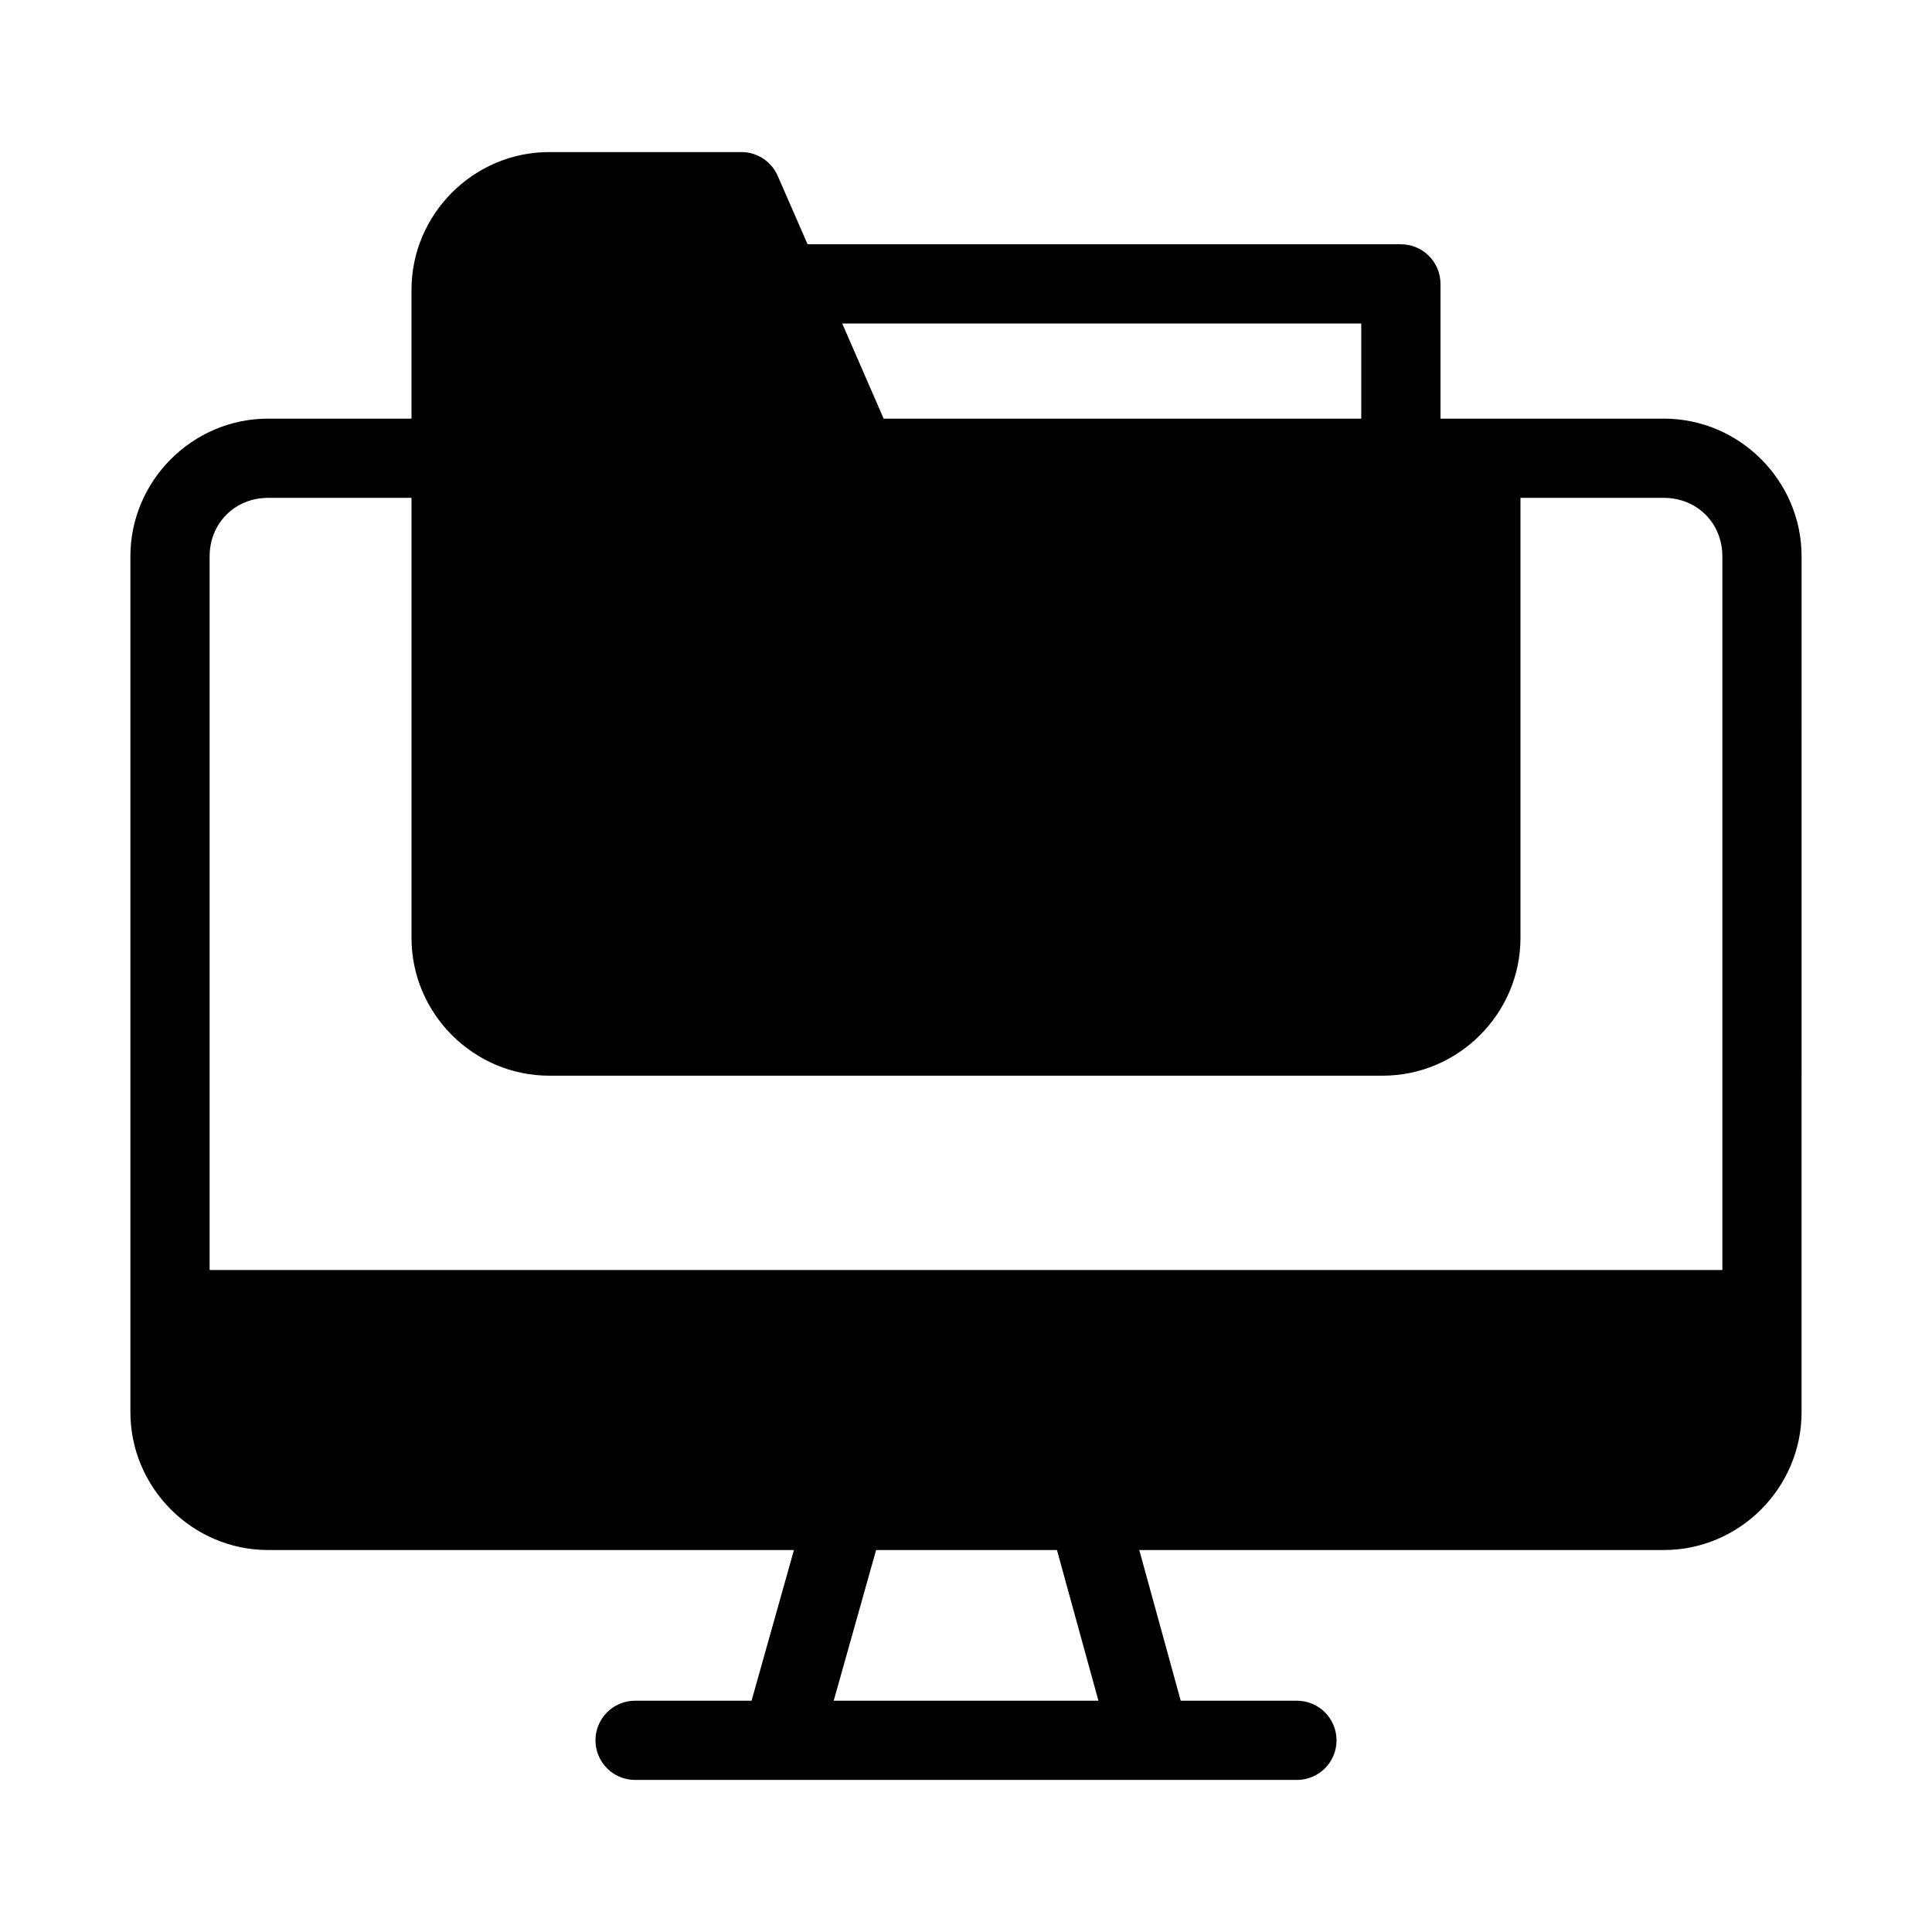 <?xml version="1.0" encoding="UTF-8"?>
<!-- Uploaded to: SVG Find, www.svgrepo.com, Generator: SVG Find Mixer Tools -->
<svg fill="#000000" width="800px" height="800px" version="1.1" viewBox="144 144 512 512" xmlns="http://www.w3.org/2000/svg">
 <path d="m289.54 184.3c-20.035 0-36.488 16.457-36.488 36.488v34.156h-38.008c-20.035 0-36.488 16.457-36.488 36.488v226.81c0 20.035 16.434 36.531 36.488 36.531h139.36l-11.234 39.934h-30.871c-5.797 0-10.496 4.699-10.496 10.496 0 2.785 1.105 5.453 3.074 7.422s4.637 3.074 7.422 3.074h175.4c2.781 0 5.453-1.105 7.422-3.074s3.074-4.637 3.074-7.422c0-2.781-1.105-5.453-3.074-7.422s-4.641-3.074-7.422-3.074h-30.793l-10.988-39.934h139.03c20.055 0 36.488-16.496 36.488-36.531l0.004-226.81c0-20.035-16.457-36.488-36.488-36.488h-59.207v-35.711c0-5.797-4.699-10.496-10.496-10.496h-157.23l-7.914-18.125c-1.668-3.836-5.453-6.316-9.637-6.312zm77.656 45.43h137.55v25.215h-126.57zm-152.15 46.207h38.008v116.64c0 20.035 16.457 36.488 36.488 36.488h220.91c20.035 0 36.488-16.453 36.488-36.488v-116.64h38.008c8.781 0 15.496 6.719 15.496 15.496v189.13h-400.89v-189.13c0-8.781 6.719-15.496 15.496-15.496zm161.13 278.84h47.93l10.988 39.934h-70.152z"/>
</svg>